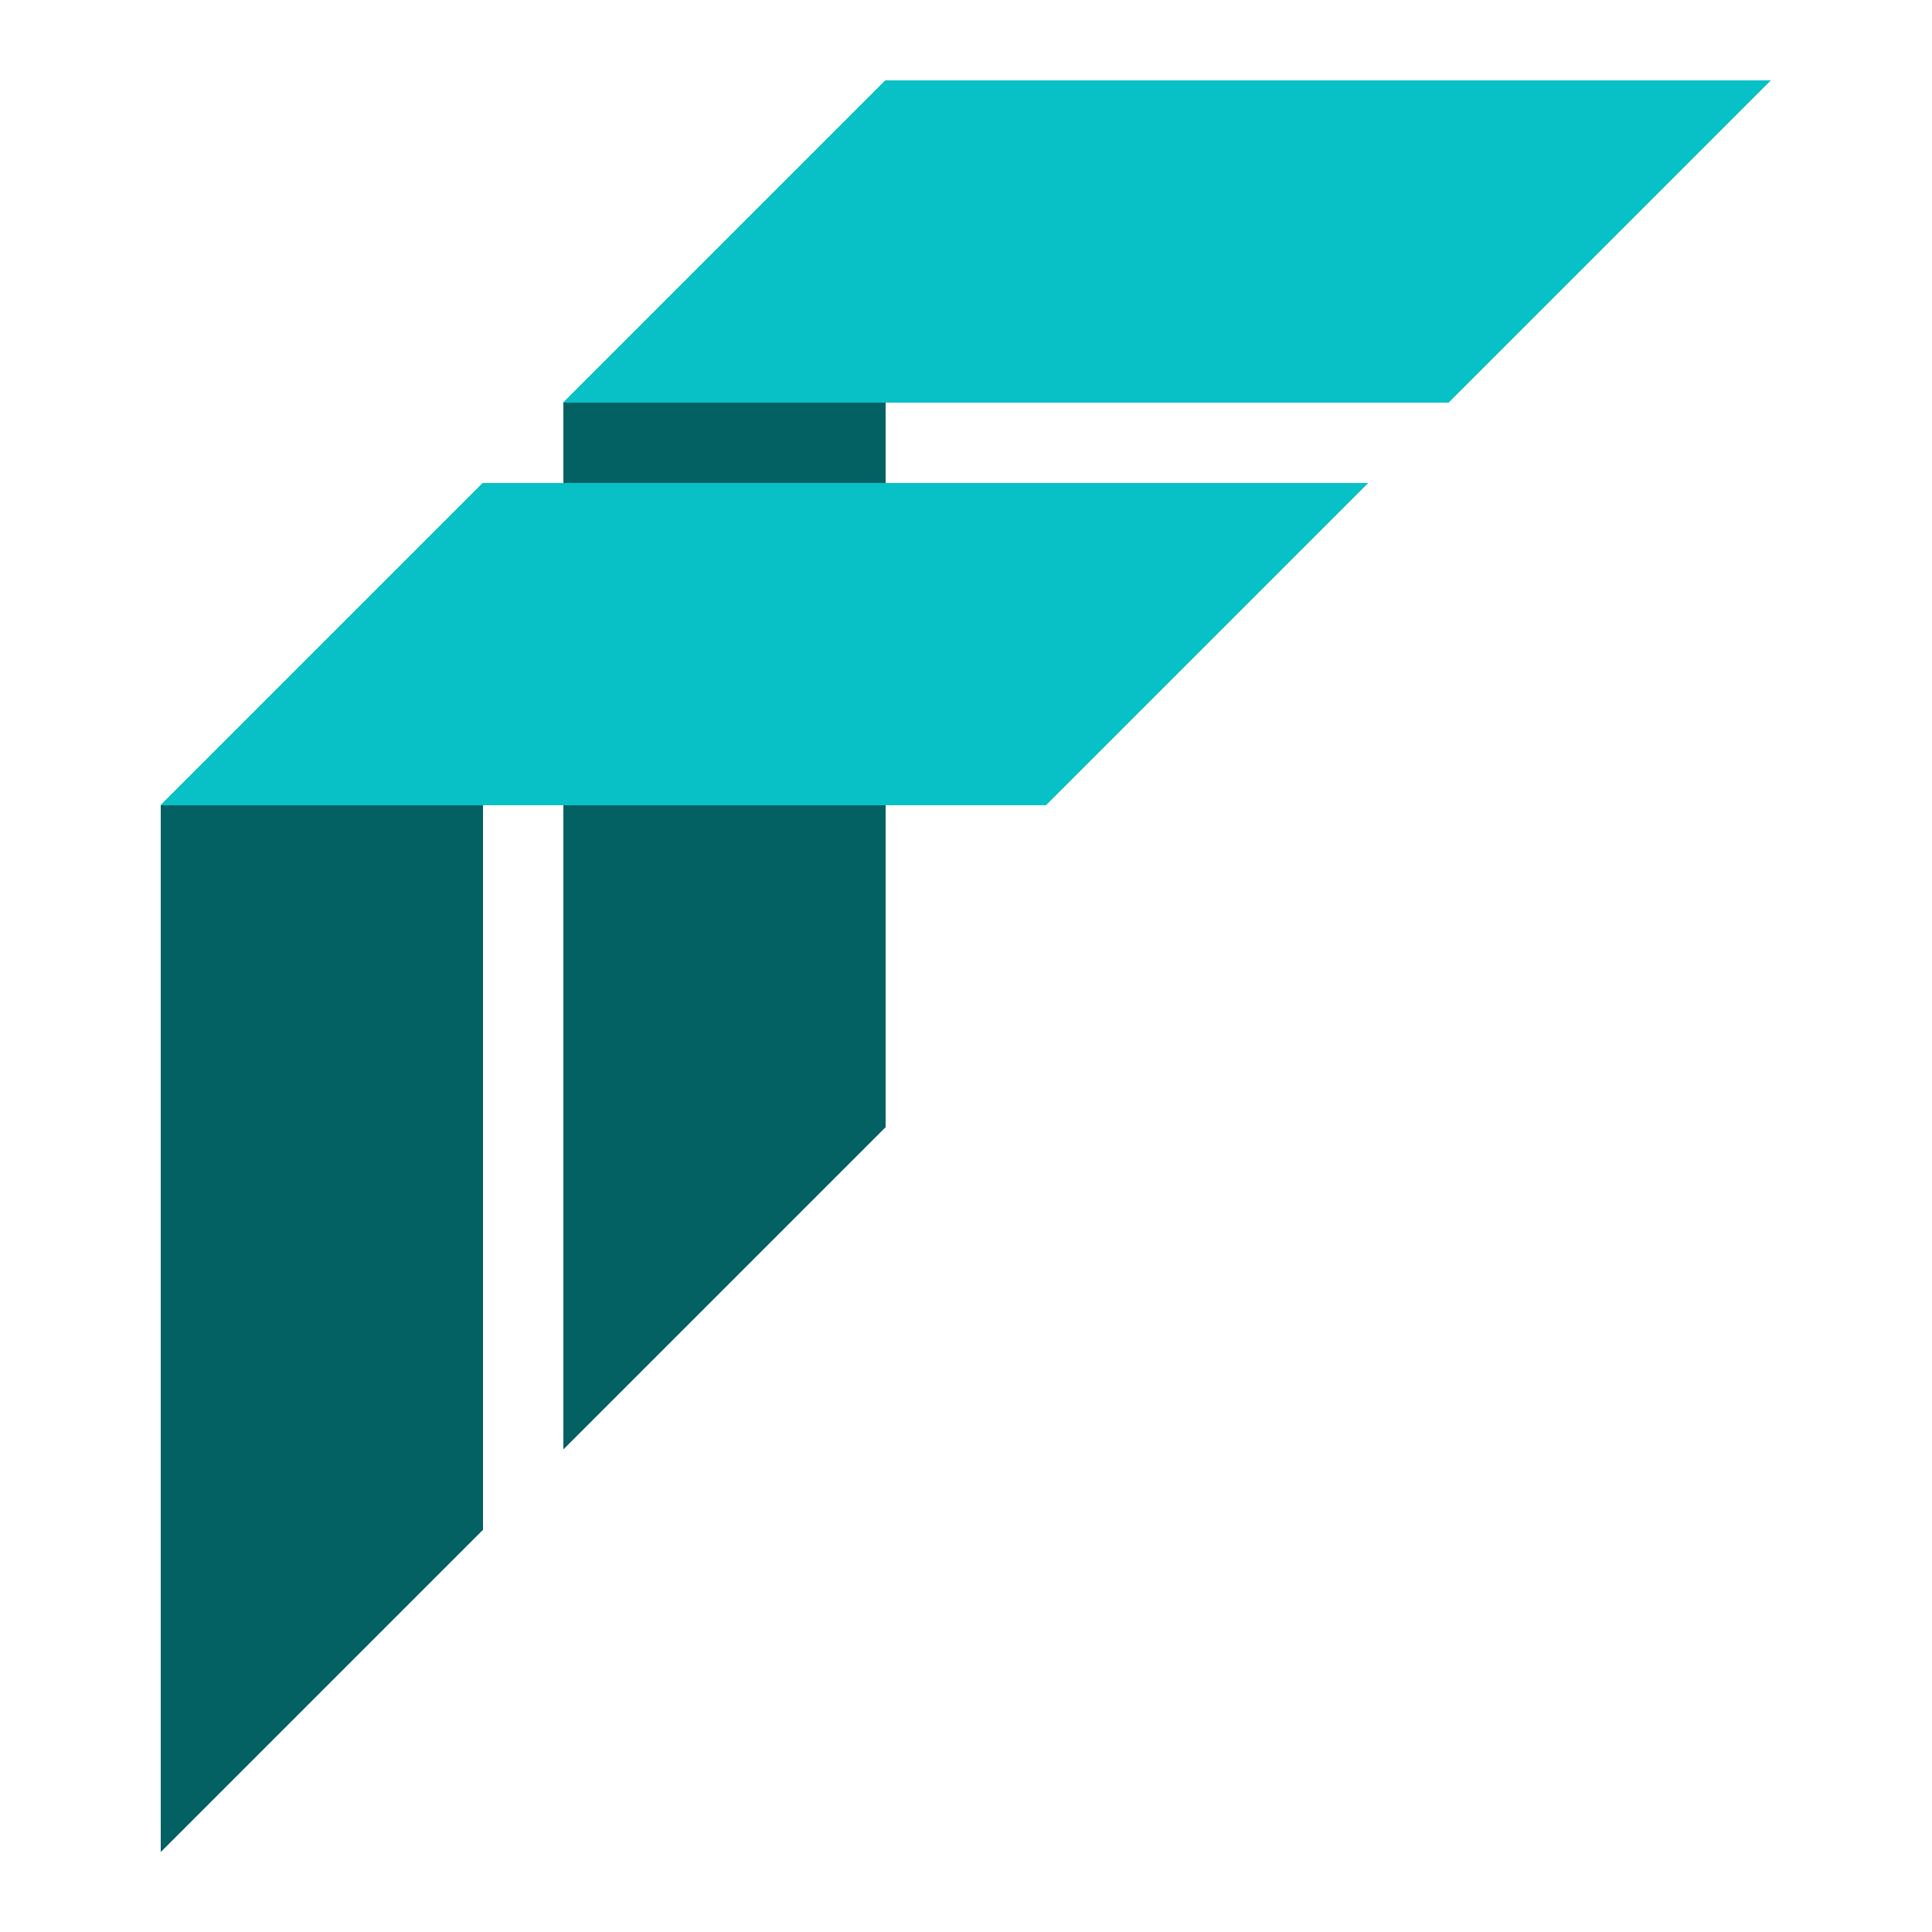 <?xml version="1.0" encoding="UTF-8"?>
<!-- Created with Inkscape (http://www.inkscape.org/) -->
<svg width="24" height="24" shape-rendering="crispEdges" version="1.1" viewBox="0 0 24 24" xmlns="http://www.w3.org/2000/svg">
 <g transform="matrix(.25 0 0 .25 0 -3.5e-5)" stroke-linecap="square" stroke-linejoin="round" stroke-width="24">
  <path d="m28 20 16-16 4e-6 52-16 16z" fill="#036063" style="paint-order:fill markers stroke"/>
  <path d="m8 40 16-16 1e-6 52-16 16z" fill="#036063" style="paint-order:fill markers stroke"/>
  <path d="m8 40 16-16 44 1.4e-4 -16 16z" fill="#07c1c6" style="paint-order:fill markers stroke"/>
  <path d="m28 20 16-16h44l-16 16z" fill="#07c1c6" style="paint-order:fill markers stroke"/>
 </g>
</svg>

